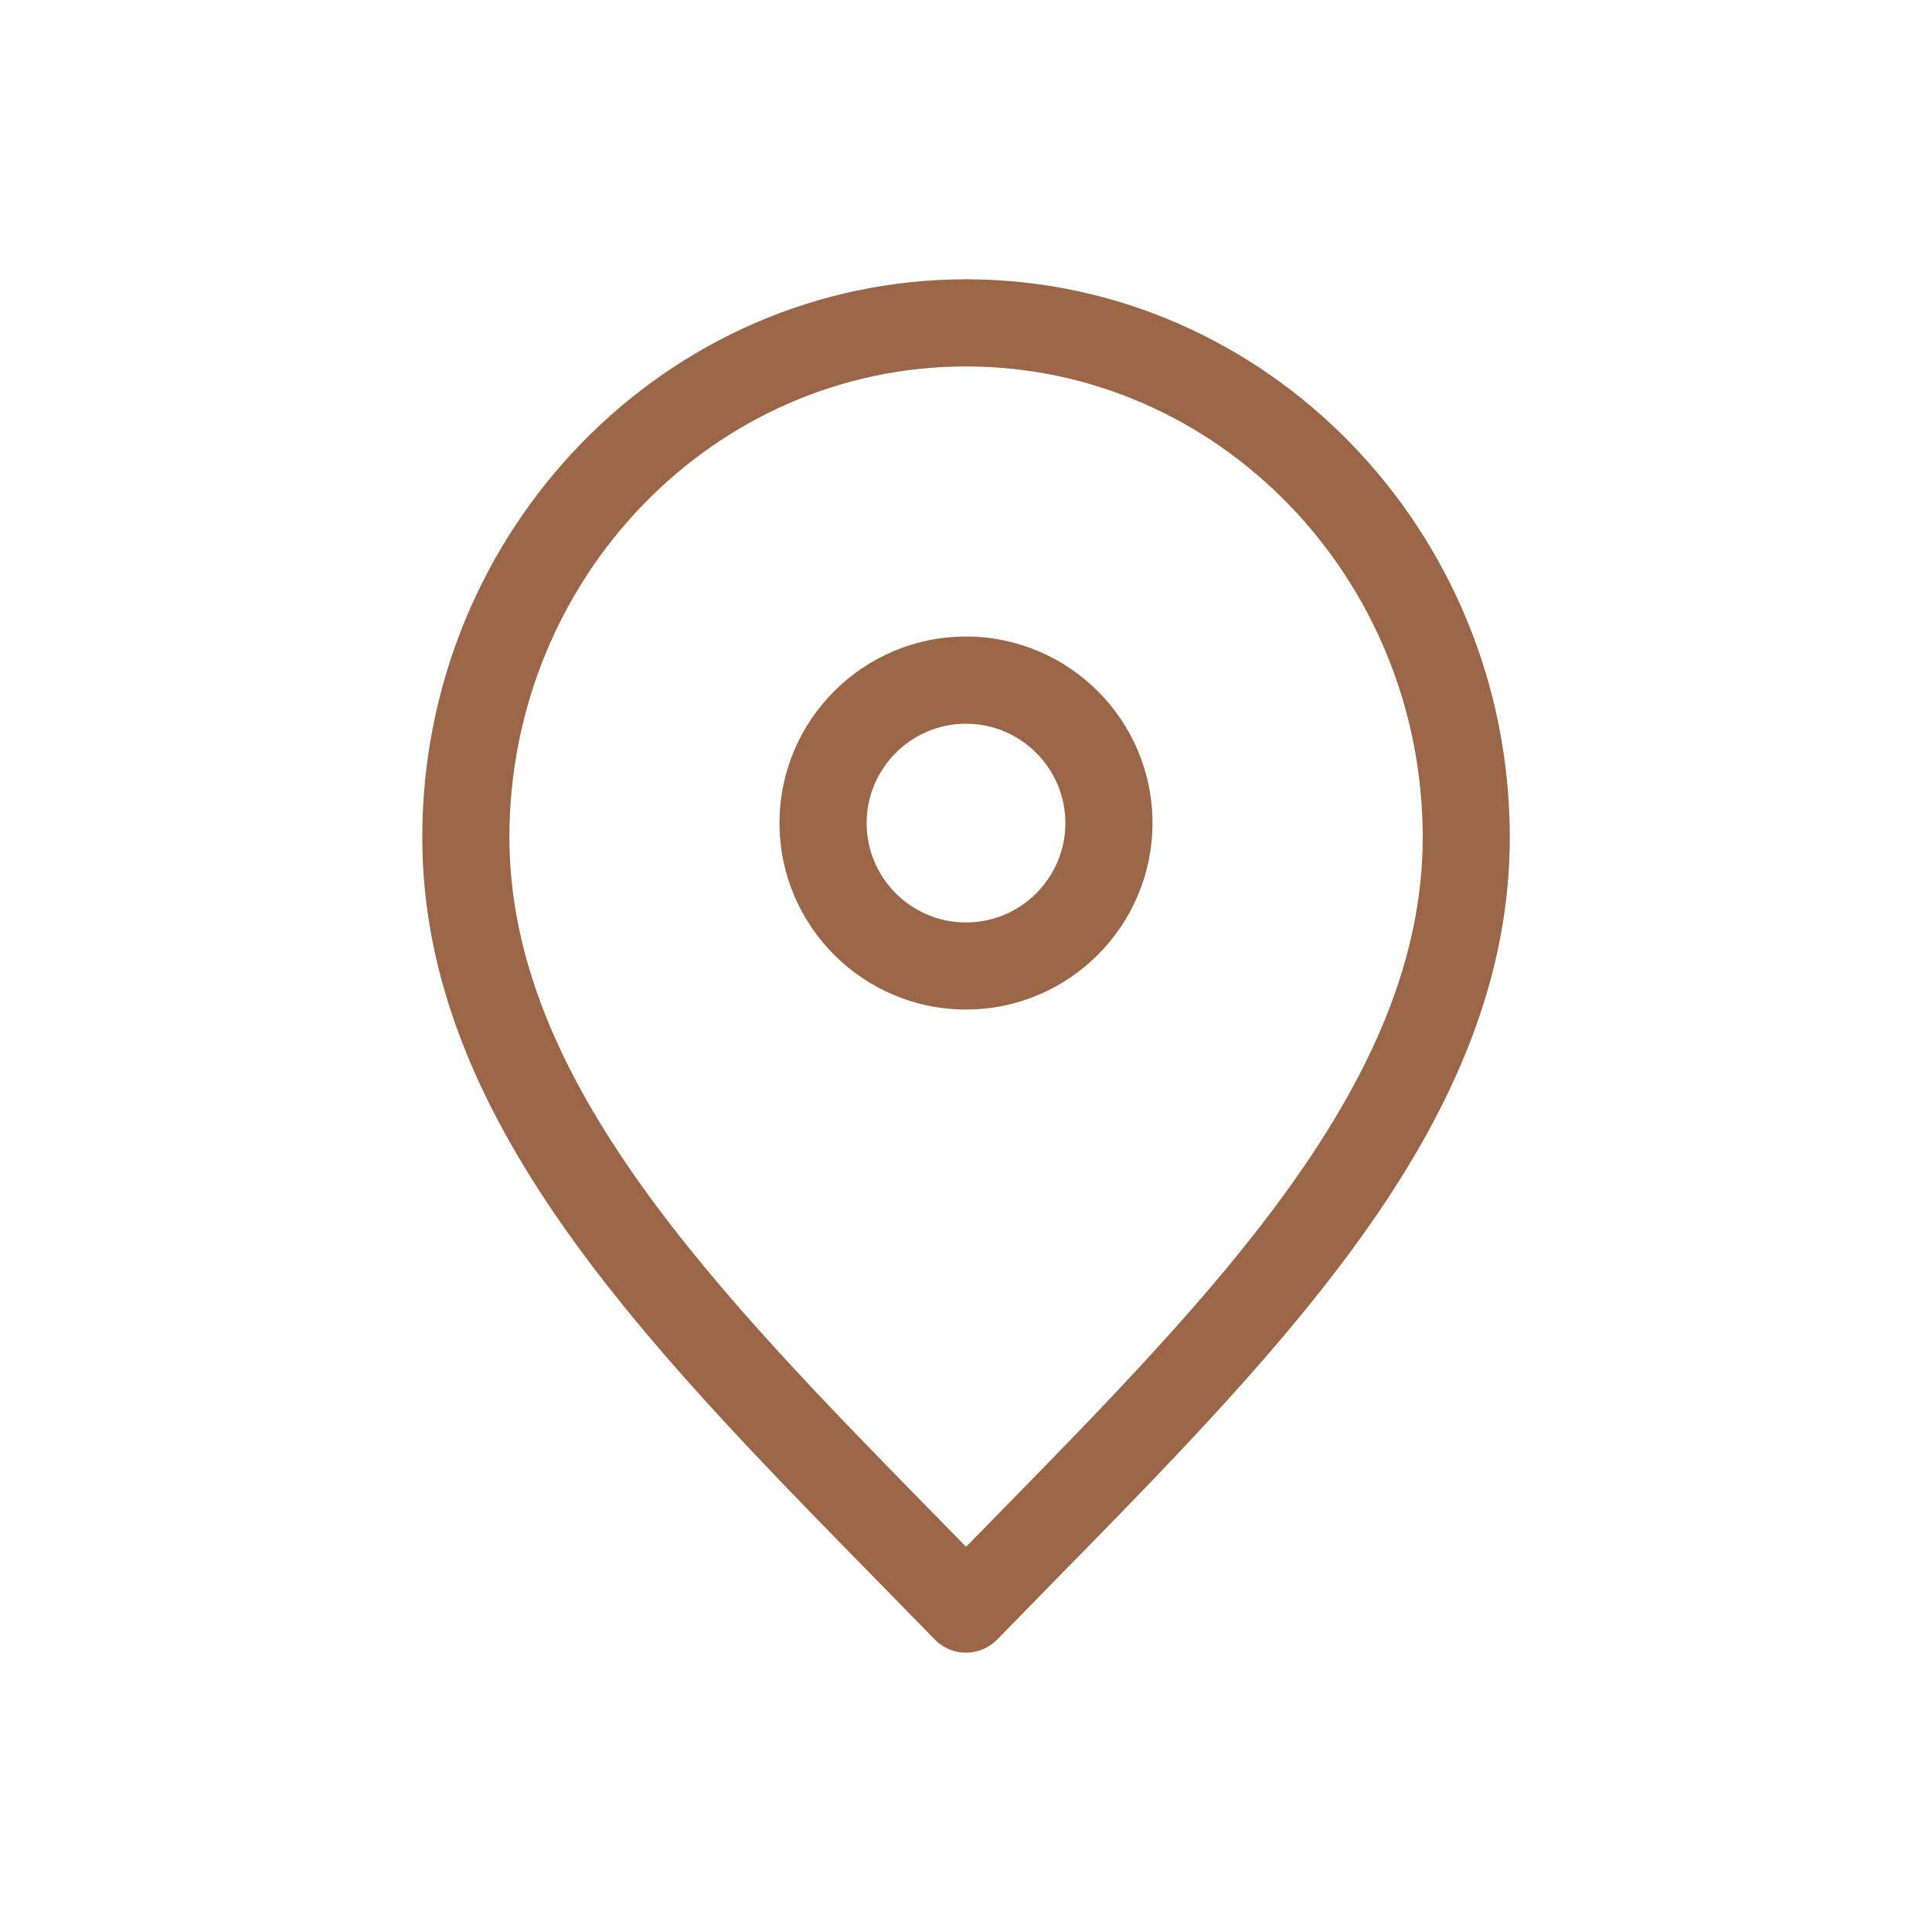 <?xml version="1.0" encoding="utf-8"?>
<!-- Generator: Adobe Illustrator 28.0.0, SVG Export Plug-In . SVG Version: 6.00 Build 0)  -->
<svg version="1.1" id="Layer_1" xmlns="http://www.w3.org/2000/svg" xmlns:xlink="http://www.w3.org/1999/xlink" x="0px" y="0px"
	 viewBox="0 0 300 300" style="enable-background:new 0 0 300 300;" xml:space="preserve">
<style type="text/css">
	.st0{fill:#9B6648;}
</style>
<g>
	<path class="st0" d="M150,256.63c-1.83,0-3.58-0.74-4.85-2.05l-9.29-9.5c-36.15-36.87-70.29-71.7-70.29-115.05
		c0-47.78,37.88-86.66,84.43-86.66c46.56,0,84.44,38.87,84.44,86.66c0,43.36-34.15,78.19-70.31,115.06l-9.28,9.49
		C153.57,255.89,151.82,256.63,150,256.63z M150,56.9c-39.1,0-70.9,32.8-70.9,73.13c0,37.83,32.27,70.74,66.43,105.58l4.48,4.58
		l4.47-4.57c34.17-34.85,66.44-67.76,66.44-105.59C220.91,89.7,189.1,56.9,150,56.9z"/>
	<path class="st0" d="M150,156.76c-15.97,0-28.96-12.99-28.96-28.96c0-15.97,12.99-28.96,28.96-28.96s28.96,12.99,28.96,28.96
		C178.95,143.77,165.96,156.76,150,156.76z M150,112.38c-8.51,0-15.43,6.92-15.43,15.43s6.92,15.43,15.43,15.43
		s15.43-6.92,15.43-15.43S158.51,112.38,150,112.38z"/>
</g>
</svg>
